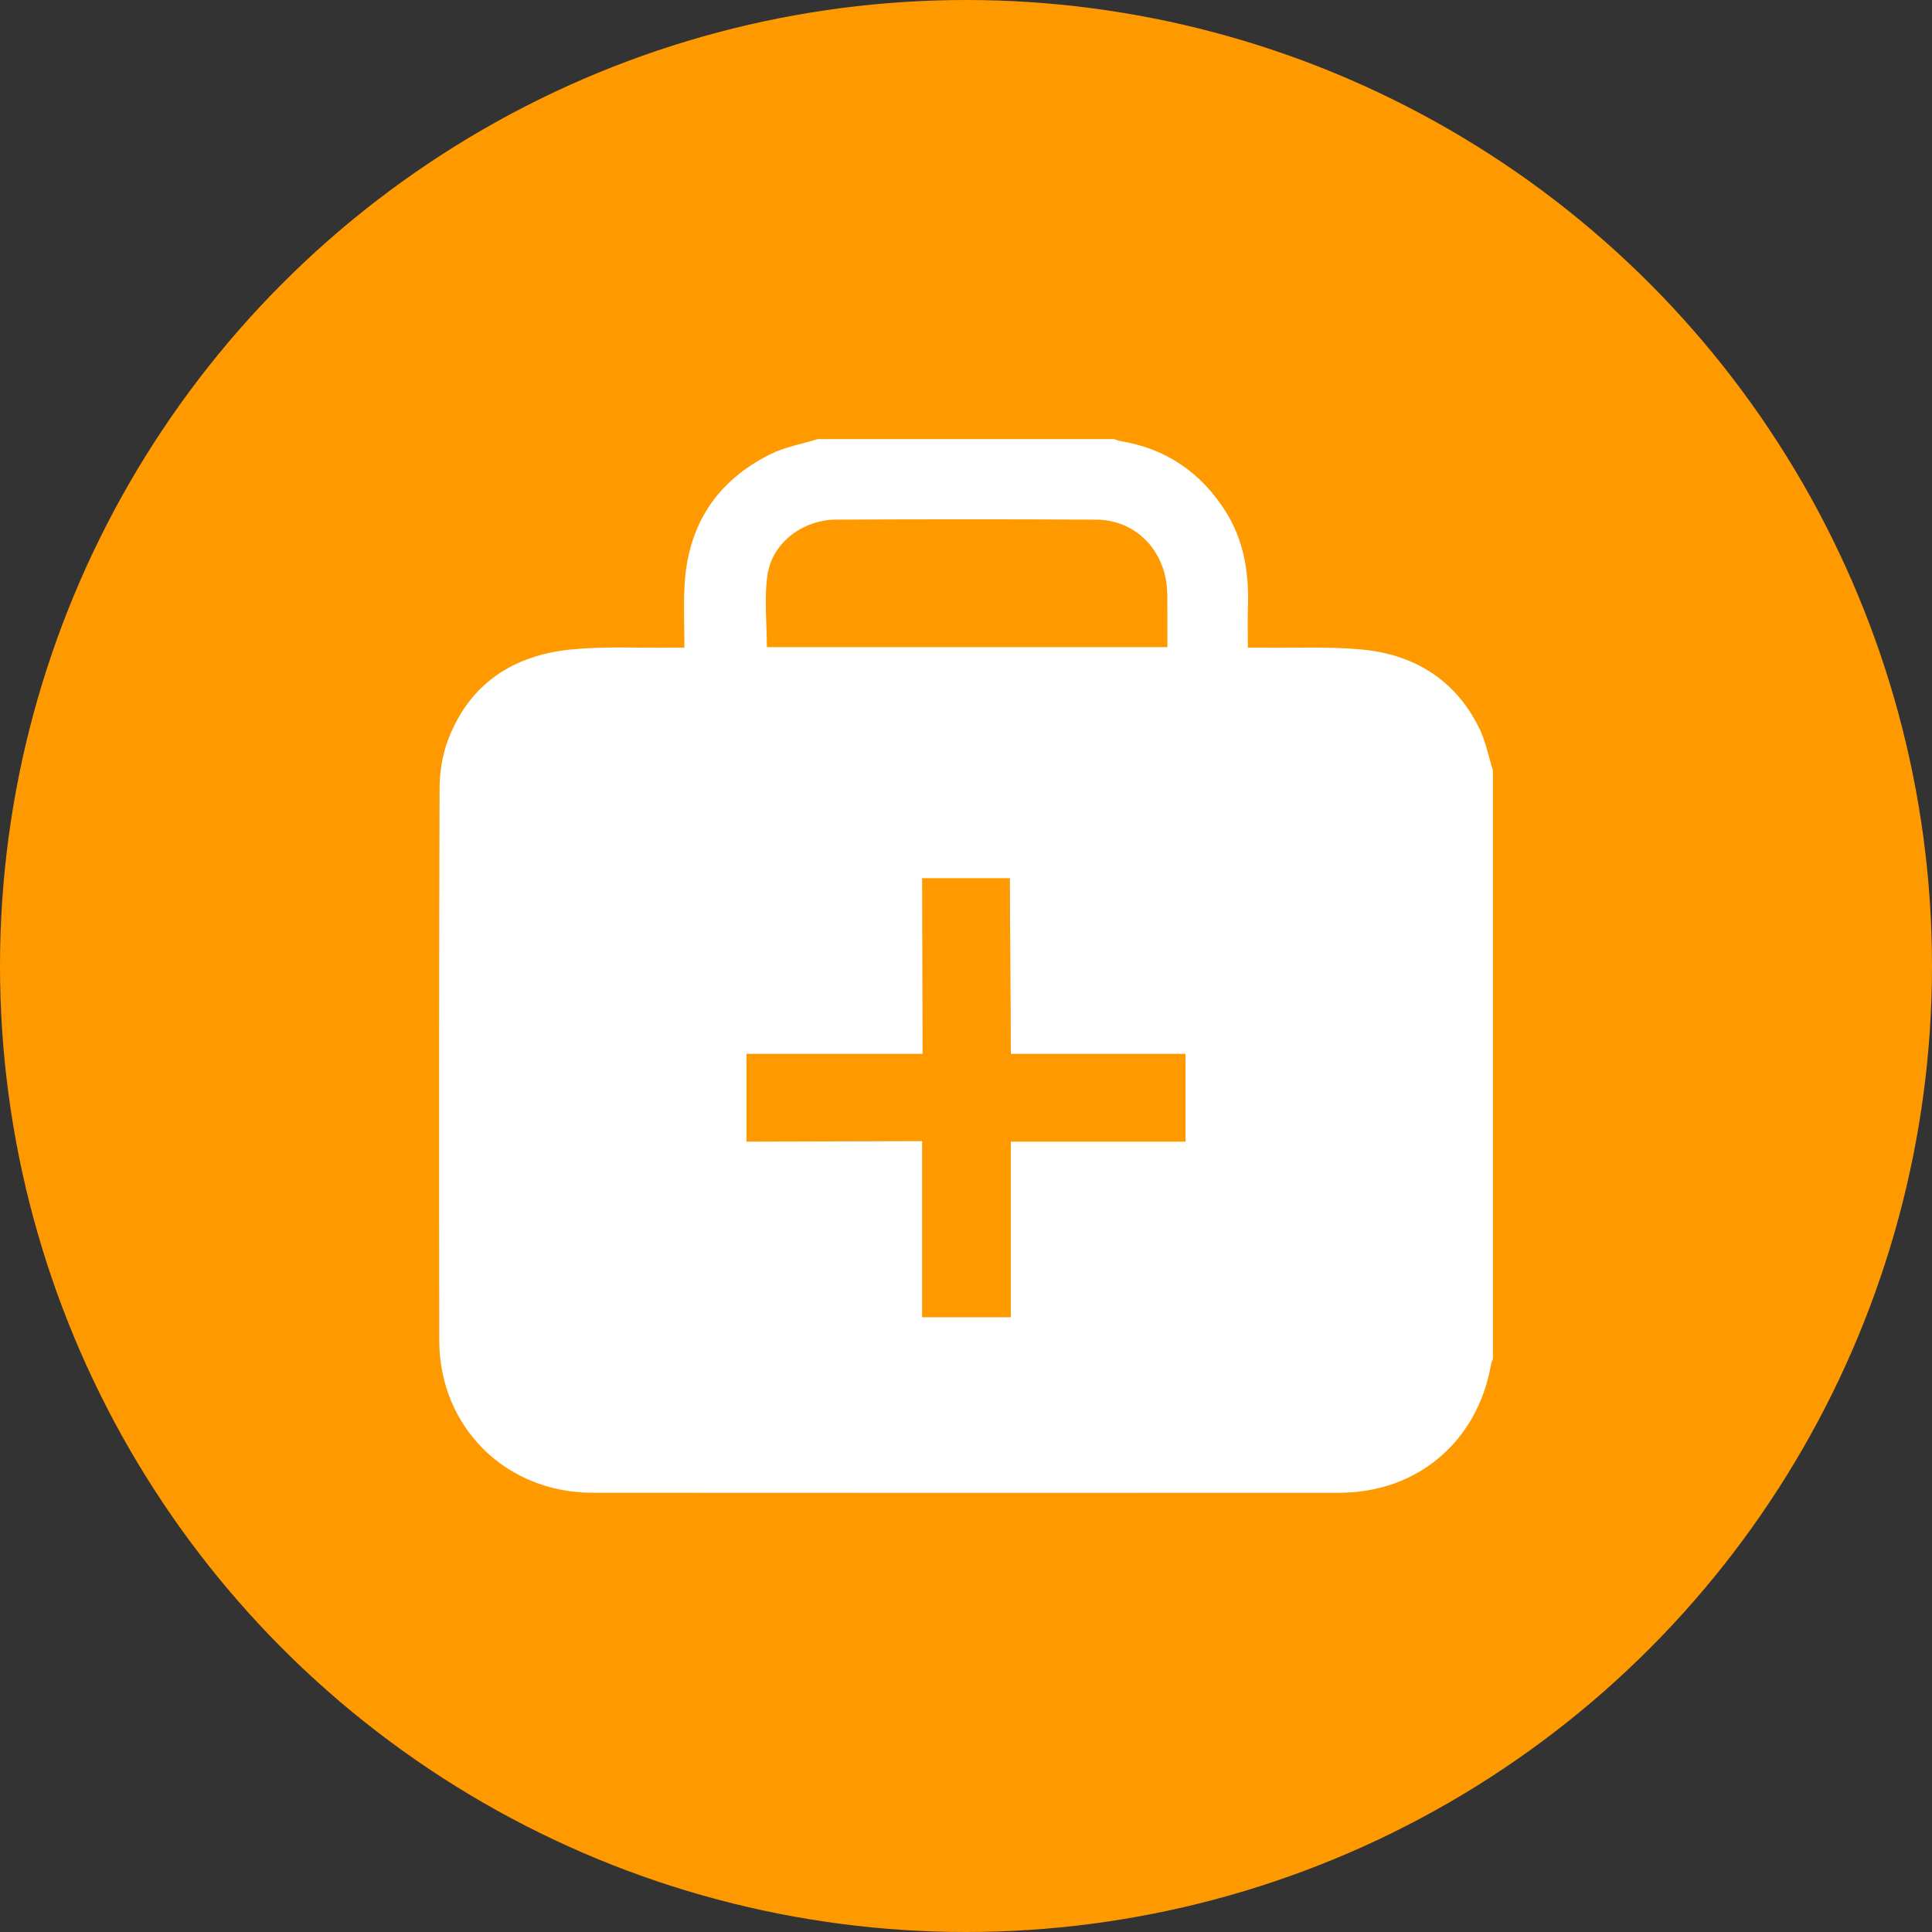 <?xml version="1.0" encoding="utf-8"?>
<svg xmlns="http://www.w3.org/2000/svg" fill="none" height="44" viewBox="0 0 44 44" width="44">
<rect x="0" y="0" width="44" height="44" fill="#333333" stroke="none"/>
<circle cx="22" cy="22" fill="#FF9900" r="22"/>
<path d="M34 17.546C34 22.015 34 26.483 34 30.951C33.986 30.987 33.966 31.022 33.96 31.06C33.658 32.824 32.285 33.996 30.5 33.997C24.829 33.999 19.159 34 13.489 33.996C11.517 33.995 10.008 32.498 10.004 30.533C9.998 26.346 9.998 22.16 10.011 17.974C10.011 17.606 10.068 17.218 10.195 16.875C10.678 15.576 11.683 14.919 13.021 14.79C13.772 14.717 14.534 14.759 15.291 14.75C15.382 14.749 15.473 14.75 15.587 14.75C15.587 14.252 15.565 13.784 15.591 13.318C15.668 11.955 16.324 10.952 17.543 10.345C17.878 10.178 18.264 10.112 18.627 10C20.877 10 23.126 10 25.376 10C25.419 10.015 25.461 10.036 25.506 10.043C26.544 10.212 27.338 10.749 27.902 11.631C28.321 12.286 28.444 13.014 28.421 13.779C28.411 14.095 28.419 14.413 28.419 14.75C28.541 14.75 28.633 14.749 28.725 14.75C29.473 14.759 30.225 14.723 30.969 14.788C32.182 14.892 33.133 15.461 33.686 16.578C33.835 16.878 33.898 17.222 34 17.546ZM21 25.989C21 27.229 21 28.79 21 30C22.224 30 21.791 30 23.021 30C23.021 28.78 23.021 27.234 23.021 26C24.252 26 25.794 26 27 26C27 24.462 27 25.537 27 24C25.777 24 24.245 24 23.021 24C23.021 22.773 23 21.21 23 20C21.776 20 22.232 20 21 20C21 21.22 21.011 22.769 21.011 24C19.779 24 18.202 24 17 24C17 25.536 17 24.469 17 26C18.219 26 19.768 25.989 21 25.989ZM26.587 14.738C26.587 14.339 26.588 13.966 26.586 13.592C26.585 13.491 26.579 13.389 26.566 13.289C26.453 12.448 25.809 11.841 24.969 11.835C22.993 11.823 21.017 11.825 19.041 11.834C18.289 11.838 17.594 12.356 17.482 13.075C17.398 13.613 17.465 14.174 17.465 14.738C20.481 14.738 23.517 14.738 26.587 14.738Z" fill="white"/>
</svg>
